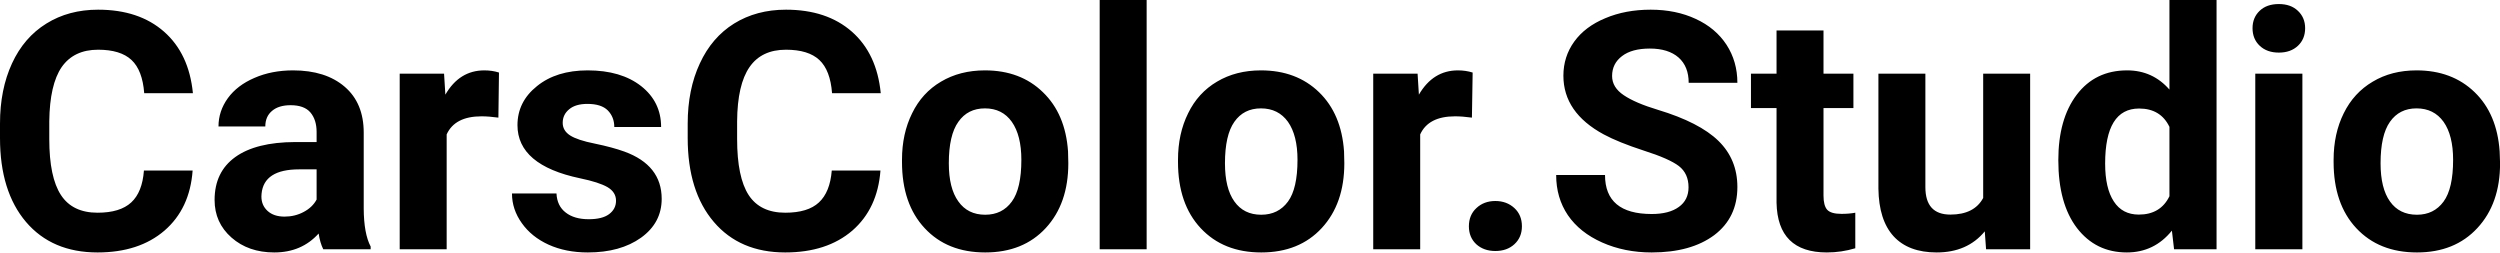 <?xml version="1.0" encoding="UTF-8" standalone="yes"?>
<svg xmlns="http://www.w3.org/2000/svg" width="100%" height="100%" viewBox="0 0 173.005 17.475" fill="#000000">
  <path d="M9.96 11.80L13.33 11.80Q13.14 14.44 11.38 15.96Q9.62 17.47 6.75 17.47L6.75 17.47Q3.60 17.47 1.80 15.36Q0 13.24 0 9.55L0 9.55L0 8.55Q0 6.19 0.83 4.39Q1.66 2.59 3.21 1.63Q4.75 0.67 6.79 0.67L6.79 0.67Q9.62 0.67 11.35 2.19Q13.08 3.71 13.35 6.45L13.35 6.45L9.98 6.45Q9.86 4.86 9.10 4.15Q8.34 3.44 6.79 3.44L6.79 3.44Q5.11 3.44 4.27 4.64Q3.44 5.85 3.41 8.39L3.41 8.39L3.41 9.62Q3.41 12.27 4.22 13.50Q5.02 14.72 6.75 14.72L6.75 14.72Q8.31 14.72 9.08 14.01Q9.85 13.30 9.96 11.80L9.96 11.80ZM25.65 17.25L22.37 17.25Q22.15 16.81 22.05 16.16L22.05 16.16Q20.87 17.47 18.98 17.47L18.98 17.47Q17.19 17.47 16.02 16.44Q14.85 15.41 14.85 13.84L14.85 13.84Q14.85 11.90 16.28 10.87Q17.71 9.84 20.42 9.83L20.42 9.83L21.91 9.83L21.91 9.13Q21.91 8.29 21.48 7.78Q21.05 7.28 20.11 7.28L20.11 7.28Q19.29 7.28 18.83 7.67Q18.36 8.06 18.36 8.75L18.36 8.75L15.12 8.75Q15.12 7.69 15.77 6.79Q16.42 5.90 17.61 5.39Q18.80 4.87 20.28 4.87L20.28 4.87Q22.53 4.87 23.85 6.00Q25.17 7.13 25.17 9.18L25.17 9.18L25.17 14.44Q25.18 16.17 25.65 17.06L25.65 17.06L25.65 17.25ZM19.69 14.99L19.69 14.99Q20.41 14.99 21.01 14.67Q21.62 14.35 21.91 13.81L21.91 13.81L21.91 11.72L20.70 11.72Q18.26 11.72 18.10 13.41L18.10 13.41L18.09 13.60Q18.09 14.21 18.52 14.60Q18.95 14.99 19.69 14.99ZM34.53 5.02L34.49 8.14Q33.83 8.05 33.32 8.05L33.32 8.05Q31.48 8.05 30.91 9.30L30.91 9.30L30.91 17.25L27.66 17.25L27.66 5.10L30.73 5.10L30.82 6.55Q31.79 4.87 33.52 4.87L33.52 4.87Q34.06 4.87 34.53 5.02L34.53 5.02ZM42.63 13.89L42.63 13.89Q42.63 13.30 42.04 12.95Q41.45 12.61 40.15 12.34L40.15 12.34Q35.81 11.43 35.81 8.66L35.81 8.66Q35.81 7.04 37.16 5.96Q38.50 4.87 40.67 4.87L40.67 4.87Q42.98 4.87 44.37 5.96Q45.75 7.05 45.75 8.79L45.75 8.79L42.51 8.79Q42.51 8.10 42.06 7.64Q41.61 7.19 40.65 7.19L40.65 7.19Q39.83 7.19 39.39 7.56Q38.94 7.93 38.94 8.50L38.94 8.50Q38.94 9.04 39.45 9.37Q39.96 9.70 41.17 9.94Q42.38 10.19 43.21 10.49L43.21 10.49Q45.79 11.43 45.79 13.76L45.79 13.76Q45.79 15.42 44.36 16.45Q42.93 17.47 40.68 17.47L40.68 17.47Q39.15 17.47 37.96 16.93Q36.78 16.39 36.11 15.44Q35.43 14.49 35.43 13.39L35.43 13.39L38.51 13.39Q38.55 14.25 39.15 14.71Q39.74 15.17 40.74 15.17L40.74 15.17Q41.68 15.17 42.15 14.82Q42.63 14.46 42.63 13.89ZM57.56 11.80L60.93 11.80Q60.73 14.44 58.98 15.96Q57.22 17.47 54.34 17.47L54.34 17.47Q51.20 17.47 49.40 15.36Q47.59 13.24 47.59 9.55L47.59 9.55L47.59 8.55Q47.59 6.19 48.43 4.39Q49.26 2.59 50.80 1.63Q52.35 0.67 54.39 0.67L54.39 0.67Q57.22 0.67 58.95 2.19Q60.68 3.71 60.95 6.45L60.95 6.45L57.58 6.45Q57.46 4.86 56.70 4.15Q55.94 3.44 54.39 3.44L54.39 3.44Q52.70 3.44 51.87 4.64Q51.03 5.85 51.01 8.39L51.01 8.39L51.01 9.62Q51.01 12.27 51.81 13.50Q52.61 14.72 54.34 14.72L54.34 14.72Q55.91 14.72 56.67 14.01Q57.44 13.30 57.56 11.80L57.56 11.80ZM62.42 11.21L62.42 11.06Q62.42 9.25 63.12 7.84Q63.81 6.42 65.12 5.65Q66.43 4.87 68.16 4.87L68.16 4.87Q70.62 4.87 72.17 6.38Q73.73 7.88 73.91 10.47L73.91 10.47L73.93 11.30Q73.93 14.09 72.37 15.78Q70.81 17.47 68.18 17.47Q65.55 17.47 63.99 15.79Q62.42 14.11 62.42 11.21L62.42 11.21ZM65.66 11.30L65.66 11.30Q65.66 13.03 66.32 13.94Q66.97 14.86 68.18 14.86L68.18 14.86Q69.36 14.86 70.02 13.95Q70.68 13.05 70.68 11.06L70.68 11.06Q70.68 9.37 70.02 8.43Q69.36 7.50 68.16 7.50L68.16 7.50Q66.97 7.50 66.32 8.43Q65.66 9.35 65.66 11.30ZM79.35 0L79.35 17.25L76.10 17.25L76.10 0L79.35 0ZM81.52 11.21L81.52 11.06Q81.52 9.25 82.22 7.84Q82.91 6.42 84.22 5.65Q85.53 4.87 87.26 4.87L87.26 4.87Q89.72 4.87 91.28 6.38Q92.83 7.88 93.01 10.47L93.01 10.47L93.03 11.30Q93.03 14.09 91.47 15.78Q89.91 17.47 87.28 17.47Q84.66 17.47 83.09 15.79Q81.52 14.11 81.52 11.21L81.52 11.21ZM84.77 11.30L84.77 11.30Q84.77 13.03 85.42 13.94Q86.07 14.86 87.28 14.86L87.28 14.86Q88.46 14.86 89.13 13.95Q89.79 13.05 89.79 11.06L89.79 11.06Q89.79 9.37 89.13 8.43Q88.46 7.50 87.26 7.50L87.26 7.50Q86.07 7.50 85.42 8.43Q84.77 9.35 84.77 11.30ZM101.91 5.02L101.86 8.14Q101.20 8.05 100.69 8.05L100.69 8.05Q98.85 8.05 98.28 9.30L98.28 9.30L98.28 17.25L95.03 17.25L95.03 5.10L98.10 5.10L98.19 6.55Q99.17 4.87 100.89 4.87L100.89 4.87Q101.43 4.87 101.91 5.02L101.91 5.02ZM101.65 15.66L101.65 15.66Q101.65 14.88 102.17 14.40Q102.69 13.91 103.48 13.91L103.48 13.91Q104.27 13.91 104.80 14.40Q105.32 14.88 105.32 15.66L105.32 15.66Q105.32 16.42 104.80 16.90Q104.29 17.37 103.48 17.37L103.48 17.37Q102.68 17.37 102.16 16.90Q101.65 16.42 101.65 15.66ZM116.85 12.96L116.85 12.96Q116.85 12.01 116.18 11.49Q115.51 10.98 113.75 10.42Q112.00 9.85 110.98 9.30L110.98 9.30Q108.19 7.79 108.19 5.24L108.19 5.24Q108.19 3.92 108.94 2.88Q109.69 1.84 111.09 1.26Q112.48 0.67 114.23 0.67L114.23 0.67Q115.98 0.67 117.35 1.31Q118.72 1.94 119.48 3.10Q120.23 4.26 120.23 5.73L120.23 5.73L116.86 5.73Q116.86 4.60 116.16 3.98Q115.45 3.36 114.17 3.36L114.17 3.36Q112.93 3.36 112.25 3.88Q111.56 4.40 111.56 5.26L111.56 5.26Q111.56 6.05 112.37 6.59Q113.17 7.13 114.73 7.60L114.73 7.60Q117.61 8.47 118.92 9.75Q120.23 11.03 120.23 12.94L120.23 12.94Q120.23 15.06 118.63 16.27Q117.02 17.47 114.30 17.47L114.30 17.47Q112.42 17.47 110.87 16.78Q109.32 16.09 108.50 14.89Q107.69 13.69 107.69 12.11L107.69 12.11L111.07 12.11Q111.07 14.81 114.30 14.81L114.30 14.81Q115.51 14.81 116.18 14.32Q116.85 13.84 116.85 12.96ZM122.94 2.11L126.19 2.11L126.19 5.10L128.26 5.10L128.26 7.48L126.19 7.48L126.19 13.54Q126.19 14.22 126.44 14.51Q126.70 14.80 127.43 14.80L127.43 14.80Q127.97 14.80 128.39 14.72L128.39 14.72L128.39 17.18Q127.43 17.47 126.42 17.47L126.42 17.47Q123.01 17.47 122.94 14.03L122.94 14.03L122.94 7.48L121.17 7.48L121.17 5.10L122.94 5.10L122.94 2.11ZM137.44 17.25L137.35 16.01Q136.15 17.47 134.02 17.47L134.02 17.47Q132.07 17.47 131.04 16.35Q130.02 15.23 129.99 13.06L129.99 13.06L129.99 5.10L133.24 5.10L133.24 12.95Q133.24 14.85 134.97 14.85L134.97 14.85Q136.62 14.85 137.24 13.70L137.24 13.70L137.24 5.10L140.49 5.10L140.49 17.25L137.44 17.25ZM142.44 11.08L142.44 11.08Q142.44 8.24 143.71 6.56Q144.99 4.87 147.20 4.87L147.20 4.87Q148.97 4.87 150.13 6.20L150.13 6.20L150.13 0L153.39 0L153.39 17.25L150.45 17.25L150.30 15.96Q149.08 17.47 147.18 17.47L147.18 17.47Q145.03 17.47 143.73 15.78Q142.44 14.09 142.44 11.08ZM145.68 11.32L145.68 11.32Q145.68 13.03 146.28 13.94Q146.87 14.85 148.01 14.85L148.01 14.85Q149.51 14.85 150.13 13.58L150.13 13.58L150.13 8.78Q149.52 7.51 148.03 7.51L148.03 7.51Q145.68 7.51 145.68 11.32ZM159.33 5.10L159.33 17.25L156.07 17.25L156.07 5.10L159.33 5.10ZM155.88 1.95L155.88 1.95Q155.88 1.22 156.37 0.75Q156.86 0.28 157.70 0.28L157.70 0.28Q158.53 0.28 159.02 0.75Q159.52 1.22 159.52 1.95L159.52 1.95Q159.52 2.70 159.02 3.17Q158.52 3.64 157.70 3.64Q156.88 3.64 156.38 3.17Q155.88 2.70 155.88 1.95ZM161.49 11.21L161.49 11.06Q161.49 9.25 162.19 7.84Q162.89 6.42 164.20 5.65Q165.50 4.87 167.23 4.87L167.23 4.87Q169.69 4.87 171.25 6.38Q172.80 7.88 172.98 10.47L172.98 10.47L173.01 11.30Q173.01 14.09 171.44 15.78Q169.88 17.47 167.26 17.47Q164.63 17.47 163.06 15.79Q161.49 14.11 161.49 11.21L161.49 11.21ZM164.74 11.30L164.74 11.30Q164.74 13.03 165.39 13.94Q166.04 14.86 167.26 14.86L167.26 14.86Q168.43 14.86 169.10 13.95Q169.76 13.05 169.76 11.06L169.76 11.06Q169.76 9.37 169.10 8.43Q168.43 7.50 167.23 7.50L167.23 7.50Q166.04 7.50 165.39 8.43Q164.74 9.35 164.74 11.30Z" preserveAspectRatio="none"/>
</svg>